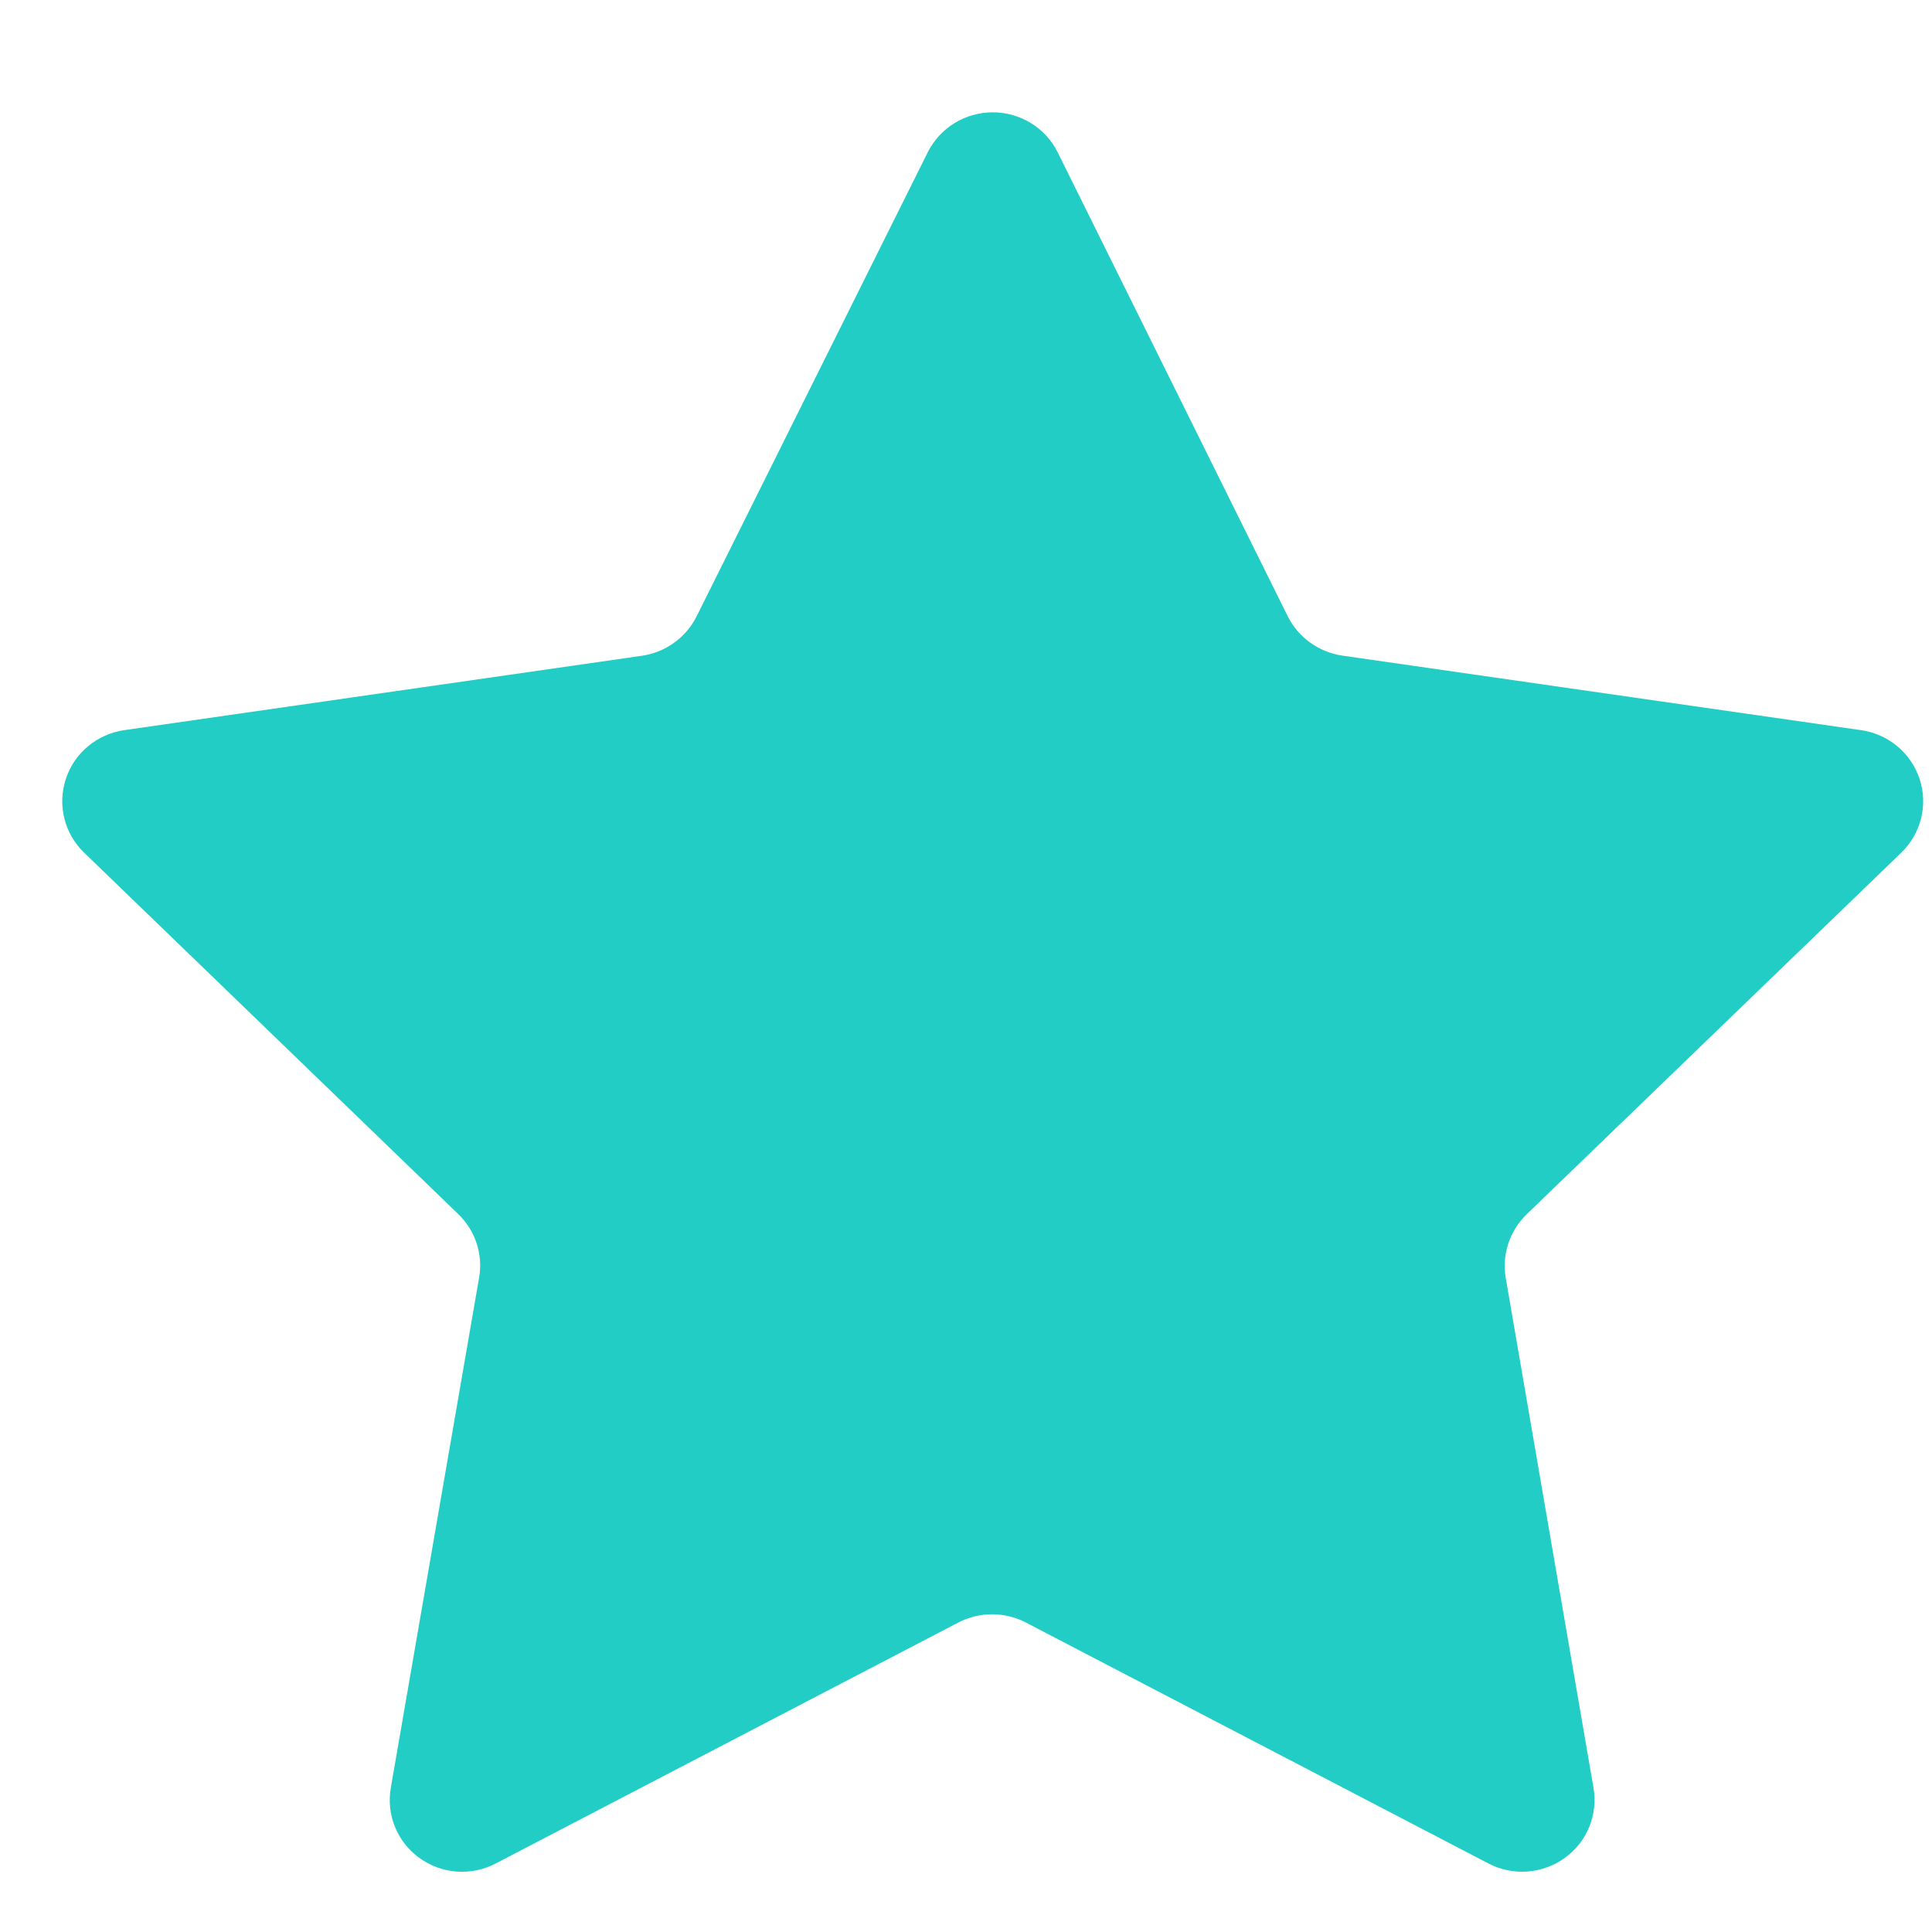 <svg width="14" height="14" viewBox="0 0 14 14" fill="none" xmlns="http://www.w3.org/2000/svg">
<path d="M6.723 1.103L5.047 4.468C4.97 4.621 4.822 4.727 4.651 4.752L0.9 5.291C0.702 5.32 0.538 5.457 0.477 5.645C0.415 5.833 0.466 6.04 0.609 6.178L3.32 8.797C3.444 8.916 3.501 9.088 3.472 9.257L2.832 12.955C2.798 13.15 2.878 13.348 3.04 13.464C3.202 13.581 3.416 13.596 3.593 13.503L6.945 11.757C7.098 11.678 7.28 11.678 7.433 11.757L10.785 13.503C10.962 13.596 11.176 13.58 11.338 13.464C11.5 13.348 11.581 13.15 11.547 12.955L10.911 9.26C10.882 9.092 10.939 8.92 11.062 8.8L13.774 6.182C13.92 6.043 13.973 5.834 13.91 5.644C13.847 5.454 13.68 5.316 13.479 5.29L9.728 4.751C9.557 4.726 9.409 4.62 9.332 4.467L7.664 1.103C7.576 0.926 7.393 0.814 7.194 0.814C6.994 0.814 6.812 0.926 6.723 1.103Z" fill="#22CDC6"/>
</svg>
